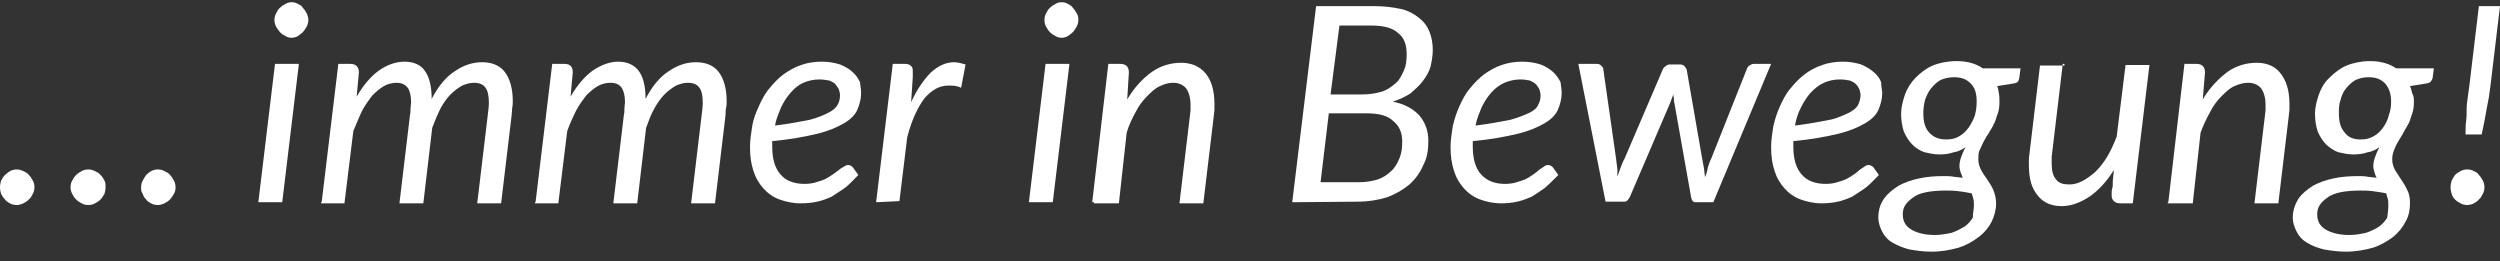 <?xml version="1.0" encoding="utf-8"?>
<!-- Generator: Adobe Illustrator 25.4.1, SVG Export Plug-In . SVG Version: 6.00 Build 0)  -->
<svg version="1.1" id="Ebene_1" xmlns="http://www.w3.org/2000/svg" xmlns:xlink="http://www.w3.org/1999/xlink" x="0px" y="0px"
	 viewBox="0 0 450 47" style="enable-background:new 0 0 450 47;" xml:space="preserve">
<rect x="0" y="0" width="450" height="47" fill="#333333" stroke="none"/>
<style type="text/css">
	.st0{fill:#FFFFFF;}
</style>
<g>
	<path class="st0" d="M0,33.7c0-0.4,0.1-0.9,0.2-1.2c0.2-0.4,0.4-0.7,0.7-1c0.3-0.3,0.6-0.5,0.9-0.7c0.4-0.2,0.8-0.3,1.2-0.3
		c0.4,0,0.8,0.1,1.2,0.3c0.4,0.2,0.7,0.3,1,0.7c0.3,0.3,0.5,0.6,0.7,1c0.2,0.3,0.3,0.8,0.3,1.2c0,0.4-0.1,0.9-0.3,1.2
		c-0.2,0.3-0.3,0.7-0.7,1c-0.3,0.3-0.6,0.5-1,0.7c-0.4,0.2-0.8,0.3-1.2,0.3c-0.4,0-0.9-0.1-1.2-0.3c-0.4-0.2-0.7-0.4-0.9-0.7
		c-0.3-0.3-0.5-0.6-0.7-1C0.1,34.5,0,34.2,0,33.7 M12.7,33.7c0-0.4,0.1-0.9,0.3-1.2c0.2-0.4,0.4-0.7,0.7-1c0.3-0.3,0.6-0.5,1-0.7
		c0.3-0.2,0.8-0.3,1.2-0.3c0.4,0,0.8,0.1,1.2,0.3c0.3,0.2,0.7,0.3,1,0.7c0.3,0.3,0.5,0.6,0.7,1c0.2,0.3,0.2,0.8,0.2,1.2
		c0,0.4-0.1,0.9-0.2,1.2c-0.2,0.3-0.4,0.7-0.7,1c-0.3,0.3-0.6,0.5-1,0.7c-0.3,0.2-0.8,0.3-1.2,0.3c-0.4,0-0.9-0.1-1.2-0.3
		c-0.4-0.2-0.7-0.4-1-0.7c-0.3-0.3-0.5-0.6-0.7-1C12.8,34.5,12.7,34.2,12.7,33.7 M25.4,33.7c0-0.4,0.1-0.9,0.3-1.2
		c0.2-0.4,0.4-0.7,0.6-1c0.3-0.3,0.6-0.5,0.9-0.7c0.4-0.2,0.8-0.3,1.2-0.3c0.4,0,0.9,0.1,1.2,0.3c0.4,0.2,0.7,0.3,1,0.7
		c0.3,0.3,0.5,0.6,0.7,1c0.2,0.3,0.3,0.8,0.3,1.2c0,0.4-0.1,0.9-0.3,1.2c-0.2,0.3-0.4,0.7-0.7,1c-0.3,0.3-0.6,0.5-1,0.7
		c-0.4,0.2-0.8,0.3-1.2,0.3c-0.4,0-0.9-0.1-1.2-0.3c-0.4-0.2-0.7-0.4-0.9-0.7c-0.3-0.3-0.5-0.6-0.6-1C25.4,34.5,25.4,34.2,25.4,33.7
		"/>
	<path class="st0" d="M53.8,11.5l-3,24.9h-4.3l3-24.9H53.8z M55.5,3.6c0,0.4-0.1,0.8-0.3,1.2c-0.2,0.3-0.4,0.7-0.7,1
		c-0.3,0.3-0.6,0.5-0.9,0.7c-0.3,0.2-0.8,0.3-1.1,0.3c-0.4,0-0.8-0.1-1.1-0.3c-0.4-0.2-0.7-0.4-1-0.7c-0.2-0.3-0.5-0.6-0.7-1
		c-0.2-0.4-0.3-0.8-0.3-1.2c0-0.4,0.1-0.9,0.3-1.2c0.2-0.3,0.3-0.7,0.7-1c0.3-0.3,0.6-0.5,1-0.7c0.3-0.2,0.7-0.3,1.1-0.3
		c0.4,0,0.8,0.1,1.1,0.3c0.4,0.2,0.7,0.3,0.9,0.7c0.3,0.3,0.5,0.6,0.7,1C55.4,2.8,55.5,3.2,55.5,3.6"/>
	<path class="st0" d="M57.9,36.4l3-24.9h2.2c0.9,0,1.5,0.5,1.5,1.5l-0.4,4.4c1.2-2.1,2.6-3.7,4-4.7c1.4-1,3-1.6,4.6-1.6
		c1.7,0,3,0.6,3.7,1.7c0.8,1.1,1.2,2.8,1.2,5c1.2-2.3,2.6-4,4.2-5c1.6-1.1,3.2-1.6,4.9-1.6c1.8,0,3.2,0.6,4.1,1.8
		c0.9,1.2,1.4,3,1.4,5.2c0,0.3,0,0.8-0.1,1.2c0,0.4-0.1,0.9-0.1,1.3l-1.9,15.9h-4.3l1.9-15.9c0.1-0.8,0.2-1.6,0.2-2.2
		c0-1.2-0.2-2.2-0.6-2.7c-0.4-0.6-1.1-0.9-2.1-0.9c-0.7,0-1.4,0.2-2.1,0.5c-0.7,0.4-1.4,0.9-2.1,1.6c-0.7,0.7-1.3,1.6-1.8,2.5
		c-0.5,1-1,2.2-1.5,3.5l-1.6,13.6h-4.3l1.9-15.9c0.1-0.4,0.1-0.9,0.1-1.2c0-0.4,0.1-0.8,0.1-1.1c0-1.1-0.2-2-0.6-2.6
		c-0.4-0.5-1-0.9-2-0.9c-0.8,0-1.6,0.2-2.3,0.6c-0.7,0.4-1.4,1-2.1,1.7c-0.6,0.8-1.2,1.6-1.8,2.7c-0.5,1-1,2.3-1.6,3.7l-1.6,13h-4.2
		V36.4z"/>
	<path class="st0" d="M96.4,36.4l3-24.9h2.2c1,0,1.5,0.5,1.5,1.5l-0.4,4.4c1.2-2.1,2.6-3.7,4-4.7c1.5-1,3-1.6,4.6-1.6
		c1.6,0,2.9,0.6,3.7,1.7c0.8,1.1,1.2,2.8,1.2,5c1.2-2.3,2.6-4,4.2-5c1.6-1.1,3.2-1.6,4.9-1.6c1.8,0,3.2,0.6,4.1,1.8
		c0.9,1.2,1.4,3,1.4,5.2c0,0.3,0,0.8-0.1,1.2c-0.1,0.4-0.1,0.9-0.1,1.3l-1.9,15.9h-4.3l1.9-15.9c0.1-0.8,0.2-1.6,0.2-2.2
		c0-1.2-0.2-2.2-0.6-2.7c-0.4-0.6-1.1-0.9-2.1-0.9c-0.7,0-1.4,0.2-2.1,0.5c-0.7,0.4-1.4,0.9-2.1,1.6c-0.7,0.7-1.3,1.6-1.8,2.5
		c-0.6,1-1,2.2-1.5,3.5l-1.6,13.6h-4.3l1.9-15.9c0.1-0.4,0.1-0.9,0.1-1.2c0-0.4,0.1-0.8,0.1-1.1c0-1.1-0.2-2-0.6-2.6
		c-0.4-0.6-1.1-0.9-2-0.9c-0.8,0-1.6,0.2-2.3,0.6c-0.7,0.4-1.4,1-2.1,1.7c-0.6,0.8-1.2,1.6-1.8,2.7c-0.5,1-1.1,2.3-1.6,3.7l-1.6,13
		h-4.2V36.4z"/>
	<path class="st0" d="M155,16.8c0,1-0.3,2.1-0.7,3c-0.4,0.9-1.2,1.7-2.4,2.4c-1.2,0.7-2.8,1.4-4.9,1.9c-2.1,0.5-4.7,1-8,1.3v0.5v0.5
		c0,2.2,0.5,3.9,1.5,5c0.9,1.1,2.4,1.7,4.3,1.7c0.8,0,1.5-0.1,2.1-0.3c0.6-0.2,1.1-0.3,1.7-0.6c0.5-0.3,0.9-0.5,1.3-0.8
		c0.4-0.3,0.7-0.5,1.1-0.8c0.3-0.3,0.6-0.4,0.9-0.6c0.3-0.2,0.5-0.3,0.8-0.3c0.3,0,0.6,0.2,0.8,0.4l1,1.4c-0.9,0.9-1.6,1.7-2.4,2.3
		c-0.8,0.6-1.7,1.1-2.4,1.6c-0.9,0.4-1.7,0.7-2.6,0.9c-0.9,0.2-1.9,0.3-3,0.3c-1.4,0-2.7-0.3-3.8-0.7c-1.1-0.4-2.1-1.1-2.9-2
		c-0.8-0.9-1.4-1.9-1.8-3.2c-0.4-1.2-0.6-2.6-0.6-4.2c0-1.3,0.2-2.5,0.4-3.8c0.2-1.3,0.7-2.5,1.2-3.6c0.5-1.1,1.1-2.3,1.9-3.2
		c0.8-1,1.6-1.8,2.5-2.5c1-0.7,2-1.3,3.2-1.7c1.1-0.4,2.4-0.6,3.7-0.6s2.3,0.2,3.3,0.5c0.9,0.4,1.7,0.8,2.3,1.4
		c0.6,0.5,1,1.2,1.3,1.8C154.9,15.6,155,16.2,155,16.8 M147.5,14.3c-1,0-2,0.2-2.9,0.6c-0.9,0.4-1.6,1-2.3,1.8
		c-0.7,0.8-1.2,1.6-1.7,2.6c-0.4,1-0.9,2.1-1.1,3.3c2.5-0.3,4.5-0.7,6.1-1c1.6-0.4,2.7-0.9,3.5-1.3c0.8-0.4,1.4-0.9,1.7-1.5
		c0.3-0.5,0.4-1.1,0.4-1.7c0-0.3-0.1-0.6-0.2-1c-0.2-0.4-0.4-0.6-0.6-0.9c-0.2-0.3-0.7-0.5-1.1-0.7
		C148.7,14.4,148.1,14.3,147.5,14.3"/>
	<path class="st0" d="M157.7,36.4l3-24.9h2.2c0.4,0,0.8,0.1,1,0.3c0.3,0.2,0.4,0.5,0.4,0.9v0.3v0.4v0.3v0.2l-0.3,4.5
		c1-2.2,2.3-4.1,3.5-5.3c1.3-1.2,2.7-1.9,4.2-1.9c0.7,0,1.4,0.2,2.1,0.4l-0.8,4.2c-0.8-0.4-1.5-0.4-2.3-0.4c-1.6,0-3,0.8-4.3,2.3
		c-1.2,1.6-2.3,3.9-3.1,7l-1.4,11.5L157.7,36.4L157.7,36.4z"/>
	<path class="st0" d="M192.5,11.5l-3,24.9h-4.3l3-24.9H192.5z M194.1,3.6c0,0.4-0.1,0.8-0.3,1.2c-0.2,0.3-0.4,0.7-0.7,1
		c-0.3,0.3-0.6,0.5-0.9,0.7c-0.3,0.2-0.8,0.3-1.1,0.3c-0.3,0-0.8-0.1-1.1-0.3c-0.4-0.2-0.7-0.4-1-0.7c-0.3-0.3-0.5-0.6-0.7-1
		C188.1,4.5,188,4,188,3.6c0-0.4,0.1-0.9,0.3-1.2c0.2-0.3,0.3-0.7,0.7-1c0.3-0.3,0.6-0.5,1-0.7c0.3-0.2,0.7-0.3,1.1-0.3
		c0.4,0,0.8,0.1,1.1,0.3c0.3,0.2,0.7,0.3,0.9,0.7c0.3,0.3,0.5,0.6,0.7,1C194.1,2.8,194.1,3.2,194.1,3.6"/>
	<path class="st0" d="M196.6,36.4l2.9-24.9h2.2c0.9,0,1.5,0.5,1.5,1.5l-0.3,4.9c1.3-2.2,2.8-3.8,4.5-5c1.6-1.1,3.4-1.6,5.2-1.6
		c1.8,0,3.3,0.6,4.4,1.9c1,1.2,1.6,3,1.6,5.5v1c0,0.4-0.1,0.7-0.1,1l-1.9,15.9h-4.3l1.9-15.9c0-0.3,0.1-0.6,0.1-0.9v-0.9
		c0-1.3-0.3-2.3-0.8-3c-0.5-0.6-1.3-1-2.3-1c-0.8,0-1.6,0.2-2.4,0.6c-0.9,0.4-1.5,1-2.3,1.8c-0.8,0.8-1.5,1.7-2.1,2.9
		c-0.6,1.1-1.2,2.3-1.6,3.7l-1.4,12.7h-4.5V36.4z"/>
	<path class="st0" d="M232.6,36.4l4.3-35.3h10.4c1.8,0,3.4,0.2,4.8,0.5c1.4,0.3,2.4,0.9,3.3,1.6c0.9,0.7,1.5,1.5,1.9,2.5
		c0.4,1,0.6,2.1,0.6,3.3c0,1-0.2,2.1-0.4,3c-0.3,1-0.8,1.8-1.4,2.6c-0.6,0.8-1.4,1.5-2.2,2.2c-0.9,0.6-2,1.1-3.2,1.5
		c2.1,0.4,3.7,1.3,4.8,2.5c1,1.2,1.6,2.7,1.6,4.5c0,1.7-0.2,3.1-0.9,4.4c-0.6,1.4-1.4,2.5-2.5,3.5c-1.1,0.9-2.4,1.7-4,2.3
		c-1.6,0.5-3.4,0.8-5.4,0.8L232.6,36.4L232.6,36.4z M239.2,20.3l-1.5,12.5h6.9c1.3,0,2.4-0.2,3.4-0.5c0.9-0.3,1.8-0.9,2.4-1.5
		c0.7-0.6,1.1-1.4,1.5-2.3c0.4-1,0.5-1.9,0.5-3c0-1.6-0.5-2.8-1.6-3.7c-1-1-2.6-1.4-4.8-1.4H239.2z M239.5,17h5.7
		c1.3,0,2.5-0.2,3.5-0.5s1.8-0.9,2.5-1.5c0.7-0.6,1.1-1.4,1.5-2.3c0.4-0.9,0.5-1.8,0.5-3c0-1.7-0.5-3-1.6-3.8
		c-1-0.9-2.6-1.3-4.7-1.3h-5.8L239.5,17z"/>
	<path class="st0" d="M281.1,16.8c0,1-0.3,2.1-0.7,3c-0.4,0.9-1.2,1.7-2.4,2.4c-1.2,0.7-2.8,1.4-4.9,1.9c-2.1,0.5-4.7,1-8,1.3v0.5
		v0.5c0,2.2,0.5,3.9,1.5,5c1,1.1,2.4,1.7,4.3,1.7c0.8,0,1.5-0.1,2.1-0.3c0.6-0.2,1.1-0.3,1.7-0.6c0.5-0.3,0.9-0.5,1.3-0.8
		c0.4-0.3,0.7-0.5,1-0.8c0.4-0.3,0.6-0.4,0.9-0.6c0.2-0.2,0.5-0.3,0.8-0.3c0.3,0,0.6,0.2,0.8,0.4l1,1.4c-0.9,0.9-1.7,1.7-2.4,2.3
		c-0.8,0.6-1.6,1.1-2.4,1.6c-0.9,0.4-1.7,0.7-2.6,0.9c-0.9,0.2-1.9,0.3-2.9,0.3c-1.4,0-2.7-0.3-3.8-0.7c-1.1-0.4-2.1-1.1-2.9-2
		c-0.8-0.9-1.4-1.9-1.8-3.2c-0.4-1.2-0.6-2.6-0.6-4.2c0-1.3,0.2-2.5,0.4-3.8c0.3-1.3,0.7-2.5,1.2-3.6c0.5-1.1,1.1-2.3,1.9-3.2
		c0.8-1,1.6-1.8,2.5-2.5c1-0.7,2-1.3,3.2-1.7c1.1-0.4,2.4-0.6,3.7-0.6c1.3,0,2.3,0.2,3.3,0.5c1,0.4,1.6,0.8,2.3,1.4
		c0.6,0.6,1,1.2,1.3,1.8C281,15.6,281.1,16.2,281.1,16.8 M273.7,14.3c-1,0-2,0.2-2.9,0.6c-0.9,0.4-1.7,1-2.4,1.8
		c-0.7,0.8-1.2,1.6-1.7,2.6c-0.4,1-0.9,2.1-1.1,3.3c2.5-0.3,4.5-0.7,6.1-1c1.6-0.4,2.7-0.9,3.6-1.3c0.8-0.4,1.4-0.9,1.6-1.5
		c0.3-0.5,0.4-1.1,0.4-1.7c0-0.3-0.1-0.6-0.2-1c-0.2-0.4-0.4-0.6-0.6-0.9c-0.3-0.3-0.7-0.5-1.1-0.7
		C274.9,14.4,274.3,14.3,273.7,14.3"/>
	<path class="st0" d="M284.1,11.5h3.3c0.4,0,0.6,0.1,0.8,0.3c0.2,0.2,0.4,0.3,0.4,0.7l2.3,16.1c0.1,0.6,0.1,1.1,0.2,1.6
		c0.1,0.5,0,1,0,1.6c0.2-0.5,0.4-1,0.6-1.6c0.2-0.5,0.4-1.1,0.7-1.6l6.9-16.1c0.1-0.3,0.3-0.4,0.5-0.6c0.3-0.2,0.4-0.3,0.8-0.3h1.8
		c0.3,0,0.6,0.1,0.8,0.3c0.2,0.2,0.2,0.3,0.4,0.6l2.8,16.1c0.1,0.6,0.2,1.1,0.3,1.6c0.1,0.5,0.1,1,0.2,1.7c0.2-0.5,0.4-1,0.5-1.7
		c0.2-0.5,0.3-1.1,0.6-1.6l6.4-16.1c0.1-0.3,0.2-0.5,0.5-0.7c0.3-0.2,0.5-0.3,0.8-0.3h3.1l-10.4,24.9h-3.3c-0.3,0-0.6-0.3-0.7-0.9
		l-3-16.9c-0.1-0.3-0.1-0.5-0.1-0.8c0-0.3-0.1-0.5-0.1-0.8c-0.1,0.3-0.2,0.5-0.3,0.8c-0.1,0.3-0.2,0.5-0.3,0.8l-7.2,16.8
		c-0.3,0.5-0.5,0.9-1,0.9H289L284.1,11.5z"/>
	<path class="st0" d="M338.8,16.8c0,1-0.3,2.1-0.7,3c-0.4,0.9-1.2,1.7-2.4,2.4c-1.2,0.7-2.8,1.4-4.9,1.9c-2.1,0.5-4.7,1-8,1.3v0.5
		v0.5c0,2.2,0.5,3.9,1.5,5c0.9,1.1,2.4,1.7,4.3,1.7c0.8,0,1.5-0.1,2.1-0.3c0.6-0.2,1.1-0.3,1.7-0.6c0.5-0.3,0.9-0.5,1.3-0.8
		c0.4-0.3,0.7-0.5,1-0.8c0.4-0.3,0.6-0.4,0.9-0.6c0.2-0.2,0.5-0.3,0.8-0.3c0.2,0,0.6,0.2,0.8,0.4l1,1.4c-0.9,0.9-1.6,1.7-2.4,2.3
		c-0.8,0.6-1.7,1.1-2.4,1.6c-0.9,0.4-1.7,0.7-2.6,0.9c-0.9,0.2-1.9,0.3-2.9,0.3c-1.4,0-2.7-0.3-3.8-0.7c-1.1-0.4-2.1-1.1-2.9-2
		c-0.8-0.9-1.4-1.9-1.8-3.2c-0.4-1.2-0.6-2.6-0.6-4.2c0-1.3,0.2-2.5,0.4-3.8c0.3-1.3,0.7-2.5,1.2-3.6c0.5-1.1,1.1-2.3,1.9-3.2
		c0.8-1,1.6-1.8,2.5-2.5c0.9-0.7,2-1.3,3.2-1.7c1.1-0.4,2.4-0.6,3.7-0.6c1.3,0,2.3,0.2,3.3,0.5c0.9,0.4,1.6,0.8,2.3,1.4
		c0.6,0.5,1.1,1.2,1.3,1.8C338.6,15.6,338.8,16.2,338.8,16.8 M331.2,14.3c-1.1,0-2,0.2-2.9,0.6c-0.9,0.4-1.6,1-2.4,1.8
		c-0.7,0.8-1.2,1.6-1.7,2.6c-0.5,0.9-0.9,2.1-1.1,3.3c2.5-0.3,4.5-0.7,6.1-1c1.6-0.3,2.7-0.9,3.6-1.3c0.8-0.4,1.4-0.9,1.7-1.5
		c0.2-0.5,0.4-1.1,0.4-1.7c0-0.3-0.1-0.6-0.2-1c-0.2-0.4-0.3-0.6-0.6-0.9c-0.2-0.3-0.7-0.5-1.1-0.7
		C332.4,14.4,331.9,14.3,331.2,14.3"/>
	<path class="st0" d="M359.9,18.4c0,0.8-0.1,1.6-0.4,2.3c-0.2,0.7-0.4,1.3-0.7,1.8c-0.2,0.5-0.6,1-0.9,1.6c-0.4,0.5-0.6,1-0.9,1.5
		c-0.2,0.5-0.5,1-0.7,1.5c-0.2,0.5-0.2,1-0.2,1.6c0,0.7,0.2,1.3,0.5,1.9c0.3,0.6,0.7,1.1,1.1,1.7c0.4,0.6,0.8,1.2,1.1,1.9
		c0.3,0.7,0.5,1.6,0.5,2.4c0,1.1-0.3,2.3-0.8,3.3c-0.5,1-1.3,2-2.4,2.8c-1,0.8-2.3,1.5-3.6,1.9c-1.5,0.4-3,0.7-4.9,0.7
		c-1.4,0-2.7-0.2-3.9-0.4c-1.2-0.3-2.1-0.7-3-1.2c-0.9-0.5-1.5-1.2-1.9-2c-0.4-0.8-0.7-1.6-0.7-2.5c0-1.3,0.3-2.4,1-3.4
		c0.7-1,1.6-1.7,2.7-2.4c1.1-0.6,2.3-1,3.7-1.3c1.4-0.3,2.9-0.4,4.3-0.4c0.6,0,1.2,0,1.8,0.1c0.5,0.1,1.1,0.1,1.7,0.2
		c-0.2-0.4-0.2-0.6-0.4-1c-0.1-0.4-0.2-0.7-0.2-1.1c0-0.5,0.1-1,0.3-1.6c0.2-0.5,0.4-1.1,0.8-1.8c-0.6,0.4-1.3,0.8-2.1,0.9
		c-0.8,0.3-1.7,0.4-2.6,0.4c-1,0-1.8-0.2-2.7-0.4c-0.9-0.3-1.6-0.8-2.2-1.4c-0.6-0.6-1.1-1.4-1.5-2.3c-0.3-0.9-0.5-2-0.5-3.2
		c0-1.2,0.3-2.3,0.7-3.5c0.4-1.1,1.1-2.2,1.9-3c0.9-0.9,1.9-1.7,3.1-2.2c1.2-0.5,2.7-0.8,4.3-0.8c1.8,0,3.4,0.4,4.7,1.3h6.8
		l-0.2,1.5c0,0.3-0.1,0.5-0.2,0.8c-0.2,0.3-0.4,0.3-0.7,0.4l-3.1,0.5c0.2,0.4,0.2,0.9,0.3,1.3C359.9,17.3,359.9,17.8,359.9,18.4
		 M355.3,37c0-0.4,0-0.9-0.1-1.2c-0.1-0.4-0.2-0.7-0.3-1c-0.9-0.2-1.7-0.3-2.5-0.4c-0.8-0.1-1.5-0.1-2.2-0.1c-1.3,0-2.5,0.1-3.5,0.3
		c-1,0.2-1.8,0.5-2.4,1c-0.6,0.4-1.1,0.9-1.4,1.4c-0.3,0.5-0.4,1-0.4,1.6c0,1.2,0.5,2.1,1.5,2.7c1,0.6,2.4,1,4.3,1
		c1,0,2.1-0.2,3-0.4c0.9-0.3,1.6-0.7,2.3-1.1c0.6-0.4,1.1-1,1.5-1.6C355.1,38.4,355.3,37.7,355.3,37 M350.4,25.1
		c0.9,0,1.7-0.2,2.3-0.6c0.7-0.4,1.2-0.9,1.7-1.6c0.4-0.6,0.8-1.3,1.1-2.2c0.2-0.8,0.3-1.6,0.3-2.4c0-1.5-0.3-2.5-1.1-3.3
		c-0.8-0.8-1.7-1.1-3-1.1c-0.9,0-1.7,0.2-2.4,0.5c-0.7,0.4-1.2,0.9-1.7,1.5c-0.5,0.6-0.8,1.3-1.1,2.1c-0.2,0.8-0.3,1.6-0.3,2.4
		c0,1.5,0.3,2.6,1,3.4C348.1,24.8,349.1,25.1,350.4,25.1"/>
	<path class="st0" d="M371.3,11.5l-1.9,15.9c0,0.3-0.1,0.6-0.1,1v0.9c0,1.4,0.2,2.3,0.8,3c0.5,0.7,1.3,0.9,2.4,0.9
		c0.8,0,1.5-0.2,2.3-0.6c0.8-0.4,1.6-1,2.4-1.7c0.8-0.8,1.5-1.7,2.1-2.7c0.6-1,1.2-2.3,1.7-3.6l1.6-12.9h4.3l-3,24.9h-2.2
		c-0.5,0-0.9-0.1-1.2-0.4c-0.3-0.3-0.4-0.6-0.4-1v-0.4c0-0.3,0-0.6,0.1-0.9c0.1-0.2,0.1-0.6,0.1-0.9v-0.4l0.2-2
		c-1.3,2.1-2.8,3.7-4.4,4.8c-1.7,1.1-3.3,1.7-5,1.7c-1.8,0-3.3-0.6-4.3-1.9c-1.1-1.3-1.6-3-1.6-5.5v-1c0-0.4,0.1-0.7,0.1-1l1.9-15.9
		h4.4V11.5z"/>
	<path class="st0" d="M390.3,36.4l2.9-24.9h2.2c0.9,0,1.5,0.5,1.5,1.5l-0.4,4.9c1.3-2.2,2.9-3.8,4.5-5c1.6-1.1,3.4-1.6,5.2-1.6
		c1.8,0,3.3,0.6,4.3,1.9c1,1.3,1.6,3,1.6,5.5v1c0,0.4-0.1,0.7-0.1,1l-1.9,15.9h-4.3l1.9-15.9c0-0.3,0.1-0.6,0.1-0.9v-0.9
		c0-1.3-0.3-2.3-0.8-3c-0.5-0.6-1.3-1-2.3-1c-0.8,0-1.6,0.2-2.5,0.6c-0.9,0.4-1.5,1-2.3,1.8c-0.8,0.8-1.5,1.7-2.1,2.9
		c-0.6,1.1-1.2,2.3-1.7,3.7l-1.4,12.7h-4.5V36.4z"/>
	<path class="st0" d="M434.5,18.4c0,0.8-0.1,1.6-0.4,2.3c-0.2,0.7-0.4,1.3-0.7,1.8c-0.3,0.5-0.6,1-0.9,1.6c-0.3,0.5-0.6,1-0.9,1.5
		c-0.3,0.5-0.5,1-0.7,1.5c-0.2,0.5-0.3,1-0.3,1.6c0,0.7,0.2,1.3,0.5,1.9c0.4,0.6,0.7,1.1,1.1,1.7c0.4,0.6,0.8,1.2,1.1,1.9
		c0.4,0.7,0.5,1.6,0.5,2.4c0,1.1-0.2,2.3-0.8,3.3c-0.5,1-1.3,2-2.3,2.8c-1.1,0.8-2.3,1.5-3.6,1.9c-1.5,0.4-3,0.7-4.9,0.7
		c-1.4,0-2.7-0.2-3.9-0.4c-1.2-0.3-2.2-0.7-3-1.2c-0.9-0.5-1.5-1.2-1.9-2c-0.4-0.8-0.7-1.6-0.7-2.5c0-1.3,0.4-2.4,1-3.4
		c0.7-1,1.6-1.7,2.7-2.4c1.1-0.6,2.3-1,3.7-1.3c1.4-0.3,2.9-0.4,4.3-0.4c0.6,0,1.2,0,1.7,0.1c0.5,0.1,1.1,0.1,1.7,0.2
		c-0.2-0.4-0.3-0.6-0.4-1c-0.1-0.4-0.2-0.7-0.2-1.1c0-0.5,0.1-1,0.3-1.6c0.2-0.5,0.4-1.1,0.8-1.8c-0.6,0.4-1.3,0.8-2.1,0.9
		c-0.8,0.3-1.7,0.4-2.6,0.4c-1,0-1.8-0.2-2.7-0.4c-0.9-0.3-1.5-0.8-2.2-1.4c-0.6-0.6-1.1-1.4-1.5-2.3c-0.3-0.9-0.5-2-0.5-3.2
		c0-1.2,0.3-2.3,0.7-3.5c0.4-1.1,1-2.2,1.9-3c0.9-0.9,1.9-1.7,3.1-2.2c1.2-0.5,2.7-0.8,4.2-0.8c1.8,0,3.4,0.4,4.7,1.3h6.8l-0.2,1.5
		c0,0.3-0.1,0.5-0.3,0.8c-0.2,0.3-0.4,0.3-0.7,0.4l-3.1,0.5c0.2,0.4,0.3,0.9,0.4,1.3C434.5,17.3,434.5,17.8,434.5,18.4 M429.9,37
		c0-0.4,0-0.9-0.1-1.2c-0.1-0.4-0.2-0.7-0.3-1c-0.9-0.2-1.8-0.3-2.5-0.4c-0.8-0.1-1.5-0.1-2.2-0.1c-1.3,0-2.5,0.1-3.5,0.3
		c-0.9,0.2-1.8,0.5-2.4,1c-0.6,0.4-1.1,0.9-1.4,1.4c-0.3,0.5-0.4,1-0.4,1.6c0,1.2,0.5,2.1,1.5,2.7c1,0.6,2.4,1,4.3,1
		c1.1,0,2.1-0.2,3-0.4c0.9-0.3,1.7-0.7,2.3-1.1c0.6-0.4,1.1-1,1.5-1.6C429.8,38.4,429.9,37.7,429.9,37 M425,25.1
		c0.9,0,1.6-0.2,2.3-0.6c0.7-0.4,1.2-0.9,1.7-1.6c0.4-0.6,0.8-1.3,1-2.2c0.3-0.8,0.4-1.6,0.4-2.4c0-1.5-0.4-2.5-1.1-3.3
		c-0.8-0.8-1.7-1.1-3-1.1c-0.9,0-1.6,0.2-2.3,0.5c-0.7,0.4-1.2,0.9-1.7,1.5c-0.5,0.6-0.8,1.3-1,2.1c-0.3,0.8-0.3,1.6-0.3,2.4
		c0,1.5,0.3,2.6,1,3.4C422.7,24.8,423.7,25.1,425,25.1"/>
	<path class="st0" d="M441.1,33.7c0-0.4,0.1-0.9,0.2-1.2c0.2-0.4,0.4-0.7,0.6-1c0.3-0.3,0.6-0.5,1-0.7c0.3-0.2,0.8-0.3,1.2-0.3
		c0.4,0,0.9,0.1,1.2,0.3c0.4,0.2,0.7,0.3,0.9,0.7c0.3,0.3,0.5,0.6,0.7,1c0.2,0.3,0.3,0.8,0.3,1.2c0,0.4-0.1,0.9-0.3,1.2
		c-0.2,0.3-0.3,0.7-0.7,1c-0.2,0.3-0.6,0.5-0.9,0.7c-0.4,0.2-0.8,0.3-1.2,0.3c-0.4,0-0.9-0.1-1.2-0.3c-0.4-0.2-0.7-0.4-1-0.7
		c-0.3-0.3-0.5-0.6-0.6-1C441.2,34.5,441.1,34.2,441.1,33.7 M450,1.1l-1.7,14.2c-0.1,0.8-0.2,1.5-0.3,2.2c-0.1,0.7-0.3,1.4-0.4,2.1
		c-0.1,0.7-0.3,1.5-0.4,2.2c-0.2,0.8-0.3,1.6-0.5,2.4h-2.9c0-0.9,0-1.7,0.1-2.4c0.1-0.8,0.1-1.5,0.1-2.2c0-0.7,0.1-1.4,0.2-2.1
		c0.1-0.7,0.2-1.4,0.3-2.2l1.7-14.2H450z"/>
</g>
</svg>
